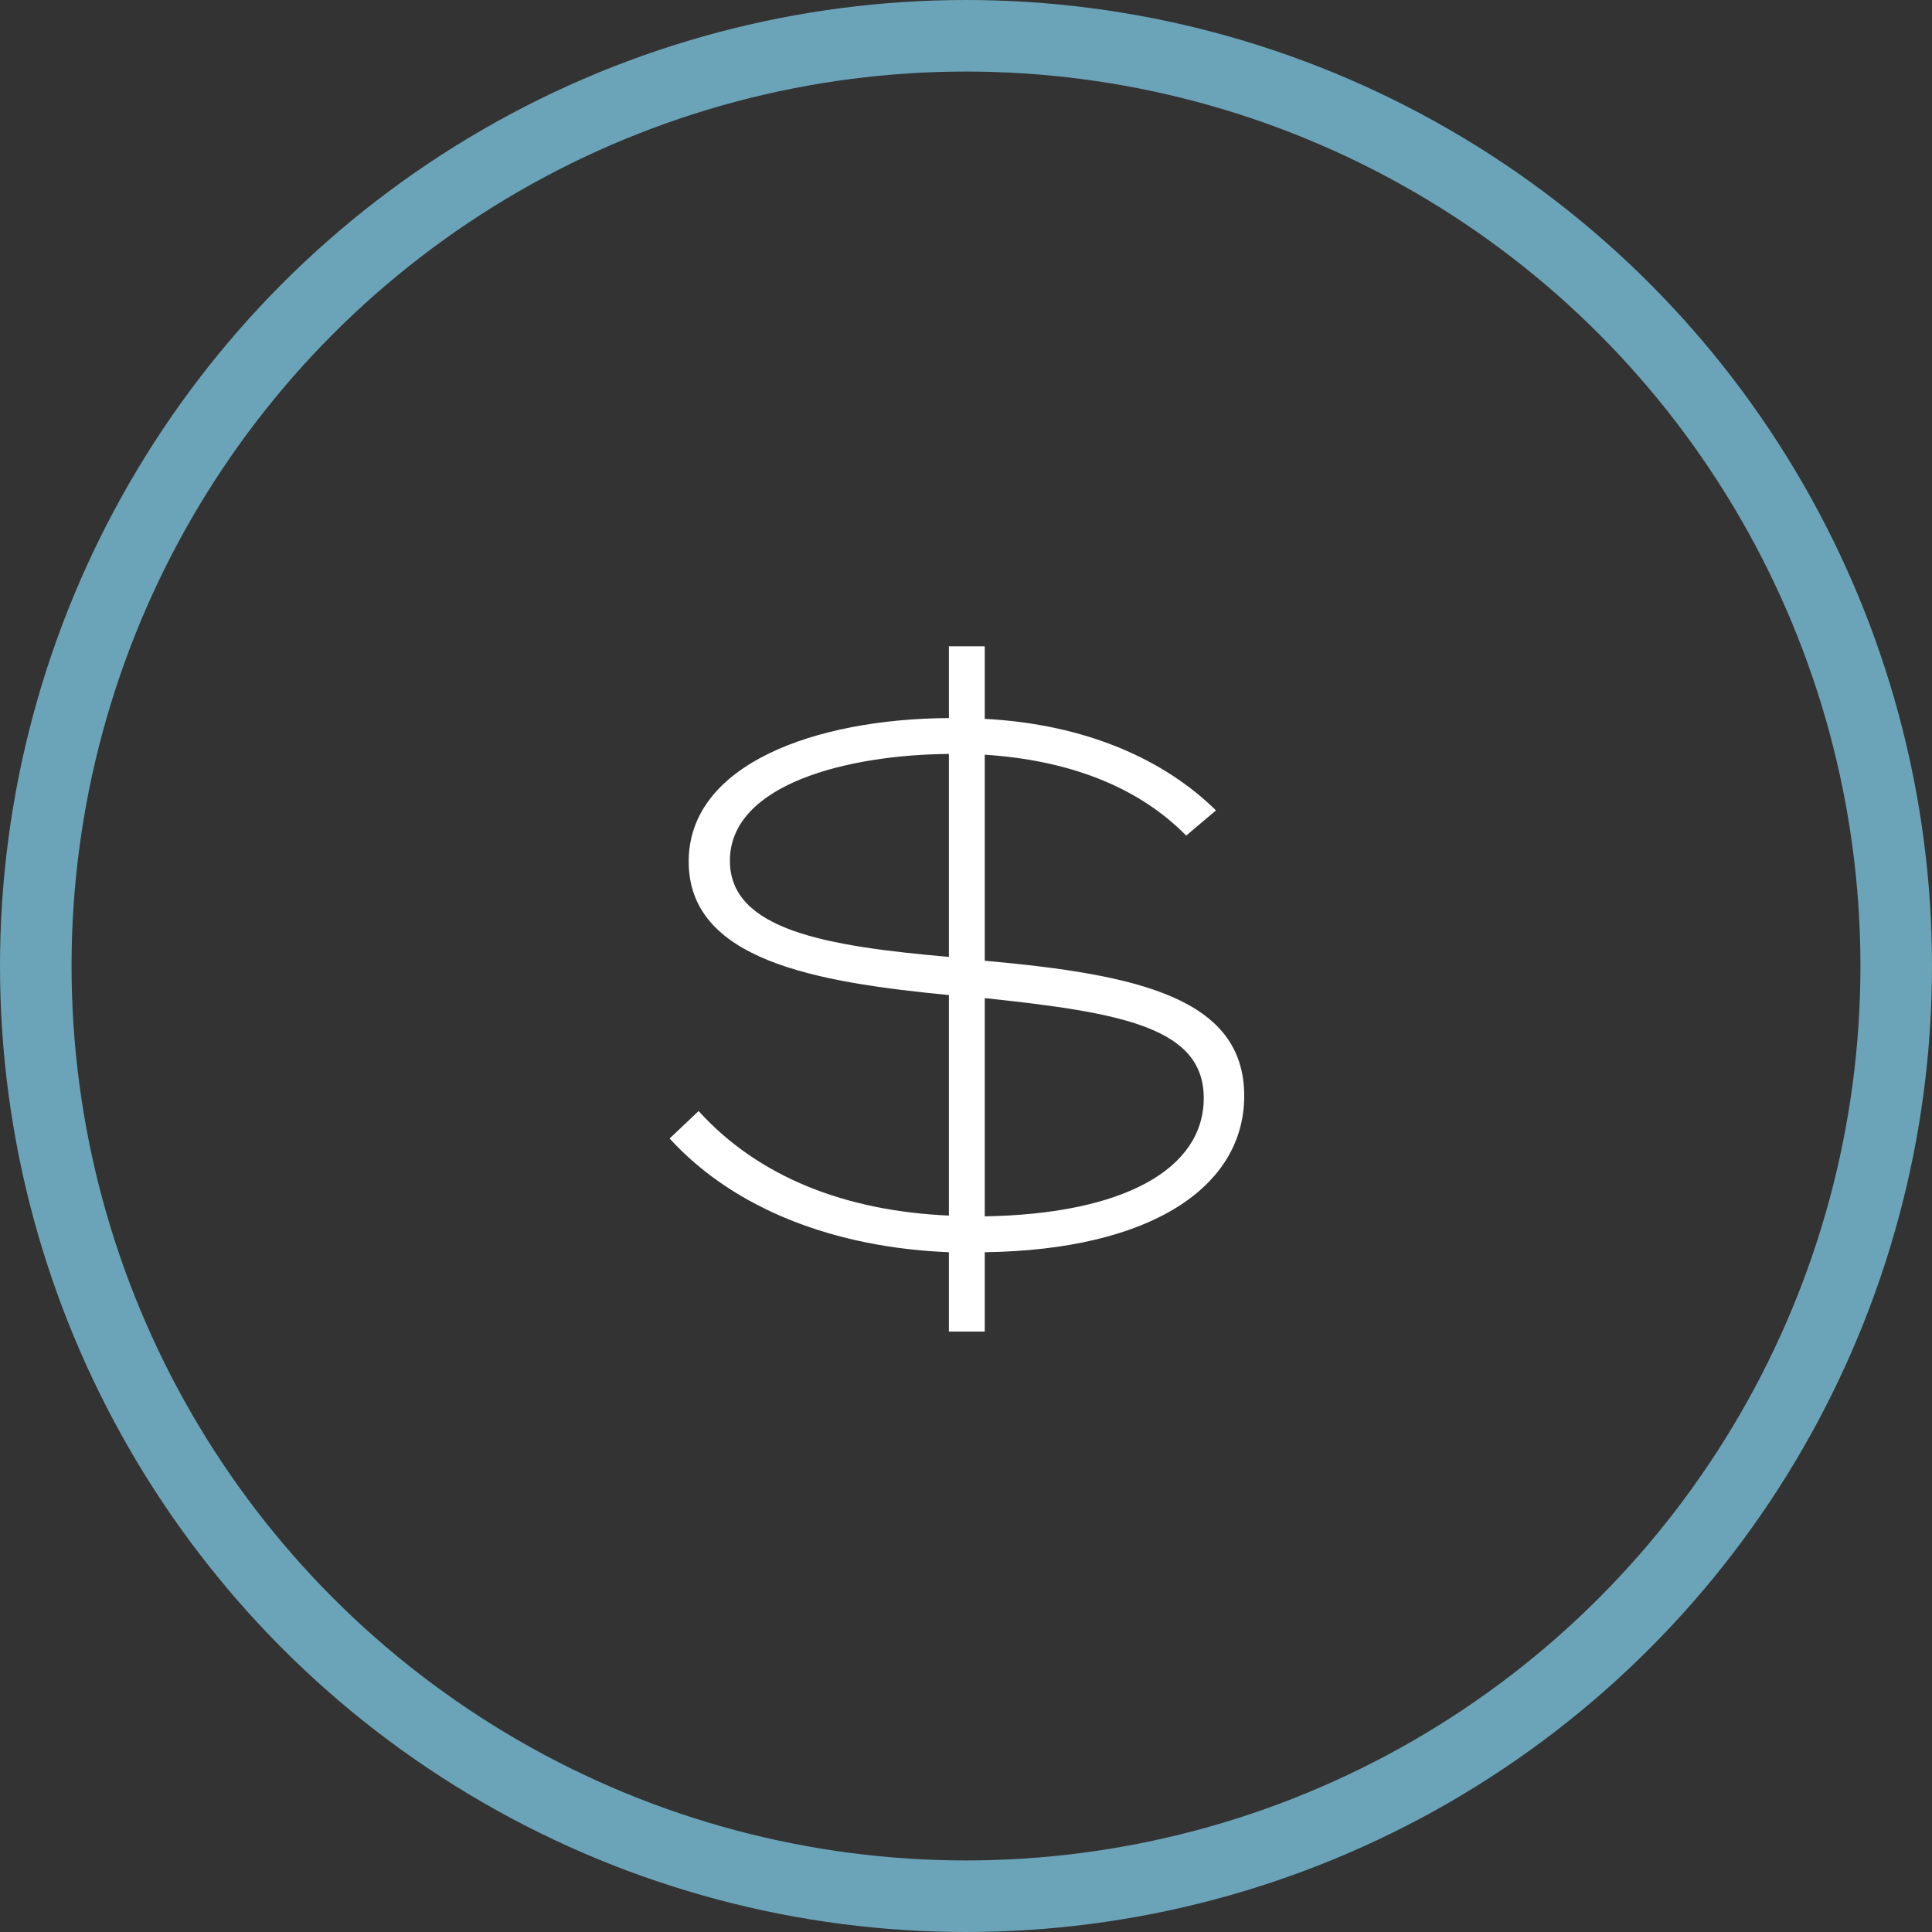 <?xml version="1.0" encoding="UTF-8"?>
<svg xmlns="http://www.w3.org/2000/svg" width="54" height="54" viewBox="0 0 54 54" fill="none">
  <rect x="0" y="0" width="54" height="54" fill="#333333" stroke="none"/>
  <path d="M34.776 30.628C34.776 27.898 31.811 27.236 27.524 26.853V21.094C29.806 21.243 31.769 21.947 33.155 23.355L33.987 22.651C32.536 21.222 30.34 20.241 27.524 20.092V18.065H26.522V20.07C22.768 20.092 19.249 21.371 19.249 24.08C19.249 26.831 22.768 27.45 26.522 27.812V33.976C23.643 33.848 21.211 32.91 19.526 31.054L18.716 31.822C20.529 33.806 23.344 34.872 26.522 35V37.218H27.524V35C32.153 34.936 34.776 33.187 34.776 30.628ZM20.401 24.059C20.401 21.904 23.728 21.094 26.522 21.073V26.746C23.109 26.447 20.401 25.999 20.401 24.059ZM27.524 33.997V27.898C31.385 28.303 33.645 28.729 33.645 30.692C33.645 32.675 31.406 33.934 27.524 33.997Z" fill="white"></path>
  <circle cx="27" cy="27" r="26" stroke="#6BA4B8" stroke-width="2"></circle>
</svg>
